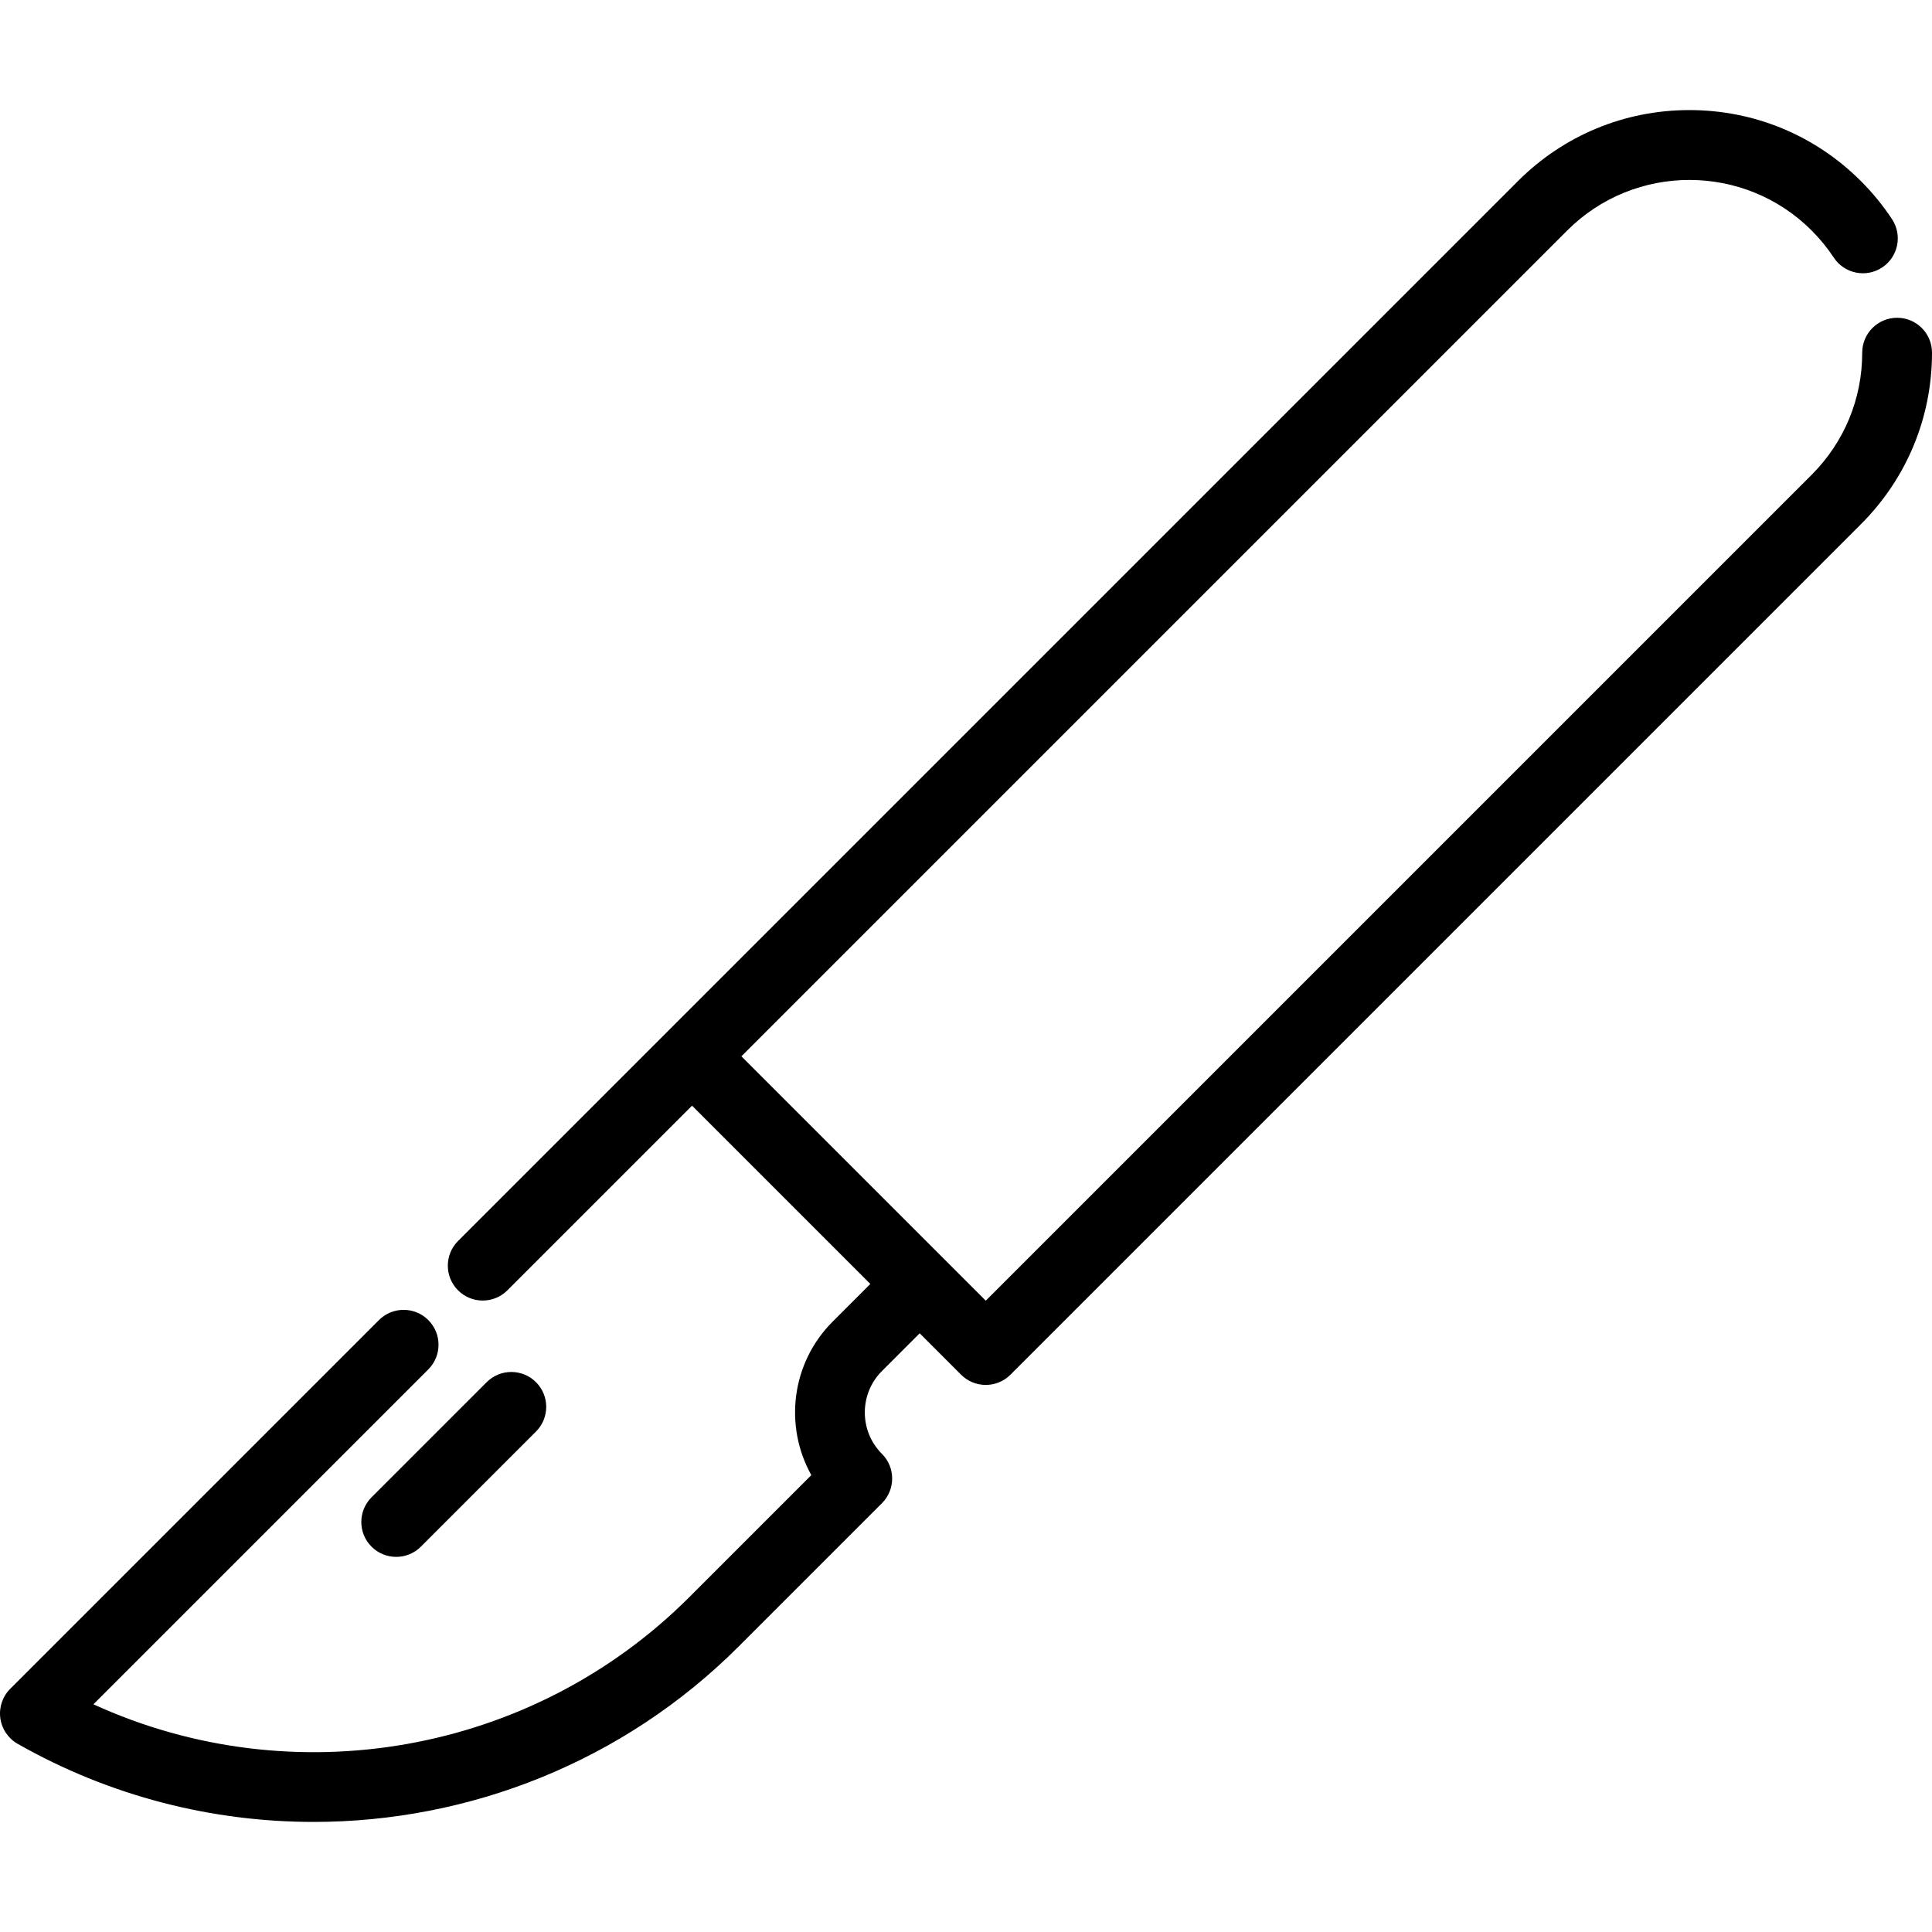 <?xml version="1.0" encoding="iso-8859-1"?>
<!-- Uploaded to: SVG Repo, www.svgrepo.com, Generator: SVG Repo Mixer Tools -->
<svg fill="#000000" height="800px" width="800px" version="1.1" id="Layer_1" xmlns="http://www.w3.org/2000/svg" xmlns:xlink="http://www.w3.org/1999/xlink" 
	 viewBox="0 0 511.999 511.999" xml:space="preserve">
<g>
	<g>
		<path d="M502.753,84.212c-5.106,0-9.246,4.14-9.246,9.246c0,12.232-4.764,23.732-13.412,32.38L261.238,344.695l-10.974-10.974
			l-53.785-53.785L415.336,61.077c17.854-17.854,46.905-17.854,64.759,0c2.201,2.201,4.177,4.619,5.876,7.191
			c2.813,4.262,8.551,5.435,12.81,2.62c4.262-2.813,5.434-8.549,2.621-12.81c-2.383-3.608-5.153-6.999-8.231-10.077
			c-12.142-12.142-28.284-18.829-45.455-18.829c-17.171,0-33.314,6.687-45.456,18.829L121.387,328.875
			c-3.611,3.611-3.611,9.464,0,13.075c3.61,3.611,9.464,3.611,13.075,0l48.939-48.939l47.246,47.247l-10.002,10.002
			c-10.995,10.997-12.873,27.711-5.634,40.66l-32.339,32.339c-41.679,41.678-105.048,52.594-157.915,28.397l88.747-88.749
			c3.611-3.611,3.611-9.466,0-13.075c-3.611-3.611-9.466-3.611-13.075,0L2.708,447.555c-2.04,2.04-3.011,4.915-2.625,7.775
			c0.386,2.86,2.085,5.374,4.593,6.8c24.484,13.922,51.54,20.698,78.43,20.698c41.245,0,82.095-15.944,112.643-46.49l37.974-37.974
			c3.611-3.611,3.611-9.466,0-13.075c-6.052-6.052-6.052-15.898,0-21.95l10.003-10.002l10.974,10.974
			c1.805,1.805,4.172,2.708,6.538,2.708c2.366,0,4.733-0.902,6.538-2.708l225.394-225.398
			c12.142-12.141,18.829-28.284,18.829-45.456C511.999,88.351,507.86,84.212,502.753,84.212z"/>
	</g>
</g>
<g>
	<g>
		<path d="M142.046,366.295c-3.611-3.611-9.466-3.611-13.075,0L98.46,396.806c-3.611,3.61-3.611,9.464,0,13.075
			c1.805,1.805,4.172,2.708,6.538,2.708c2.366,0,4.733-0.902,6.538-2.708l30.511-30.511
			C145.657,375.76,145.657,369.905,142.046,366.295z"/>
	</g>
</g>
</svg>